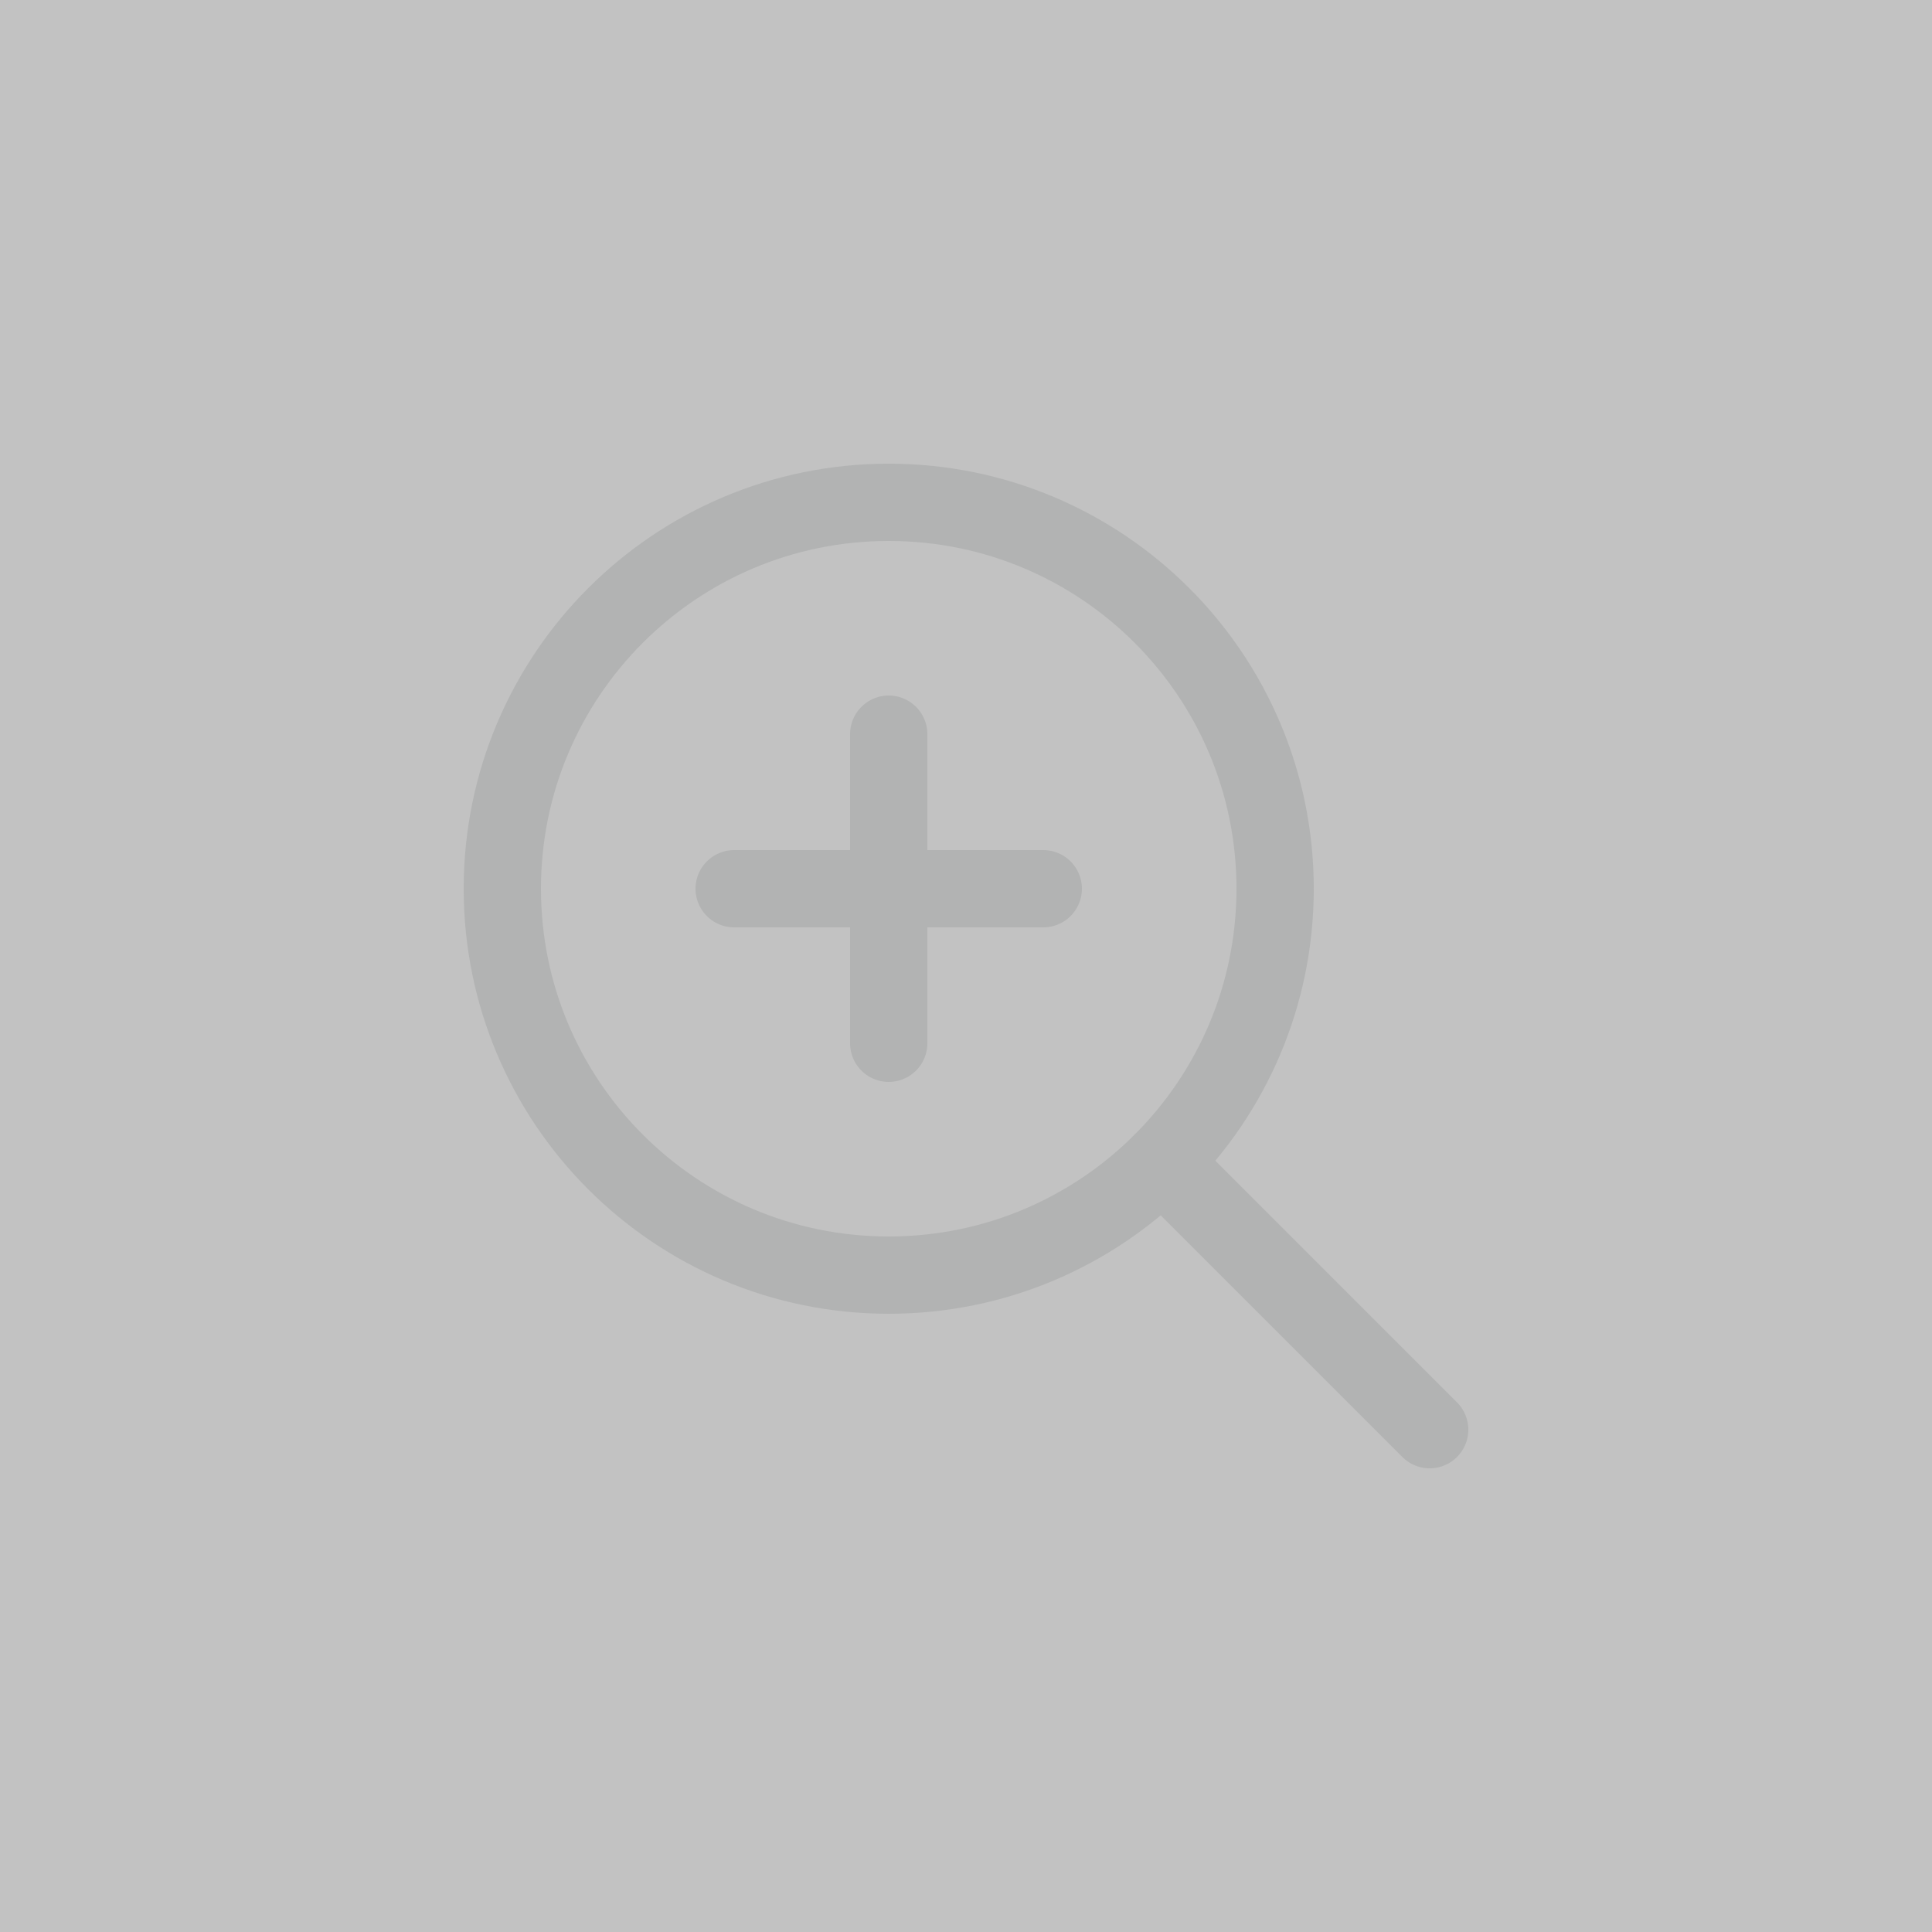 <svg width="50" height="50" viewBox="0 0 50 50" fill="none" xmlns="http://www.w3.org/2000/svg">
<rect x="0" y="0" width="50" height="50" fill="#333333" stroke="none"/>
<rect width="50" height="50" fill="white" fill-opacity="0.7"/>
<path d="M19 23H27" stroke="#B2B3B3" stroke-width="2" stroke-linecap="round" stroke-linejoin="round"/>
<path d="M23 33C28.523 33 33 28.523 33 23C33 17.477 28.523 13 23 13C17.477 13 13 17.477 13 23C13 28.523 17.477 33 23 33Z" stroke="#B2B3B3" stroke-width="2" stroke-linecap="round" stroke-linejoin="round"/>
<path d="M30.071 30.071L37 37" stroke="#B2B3B3" stroke-width="2" stroke-linecap="round" stroke-linejoin="round"/>
<path d="M23 19V27" stroke="#B2B3B3" stroke-width="2" stroke-linecap="round" stroke-linejoin="round"/>
</svg>
